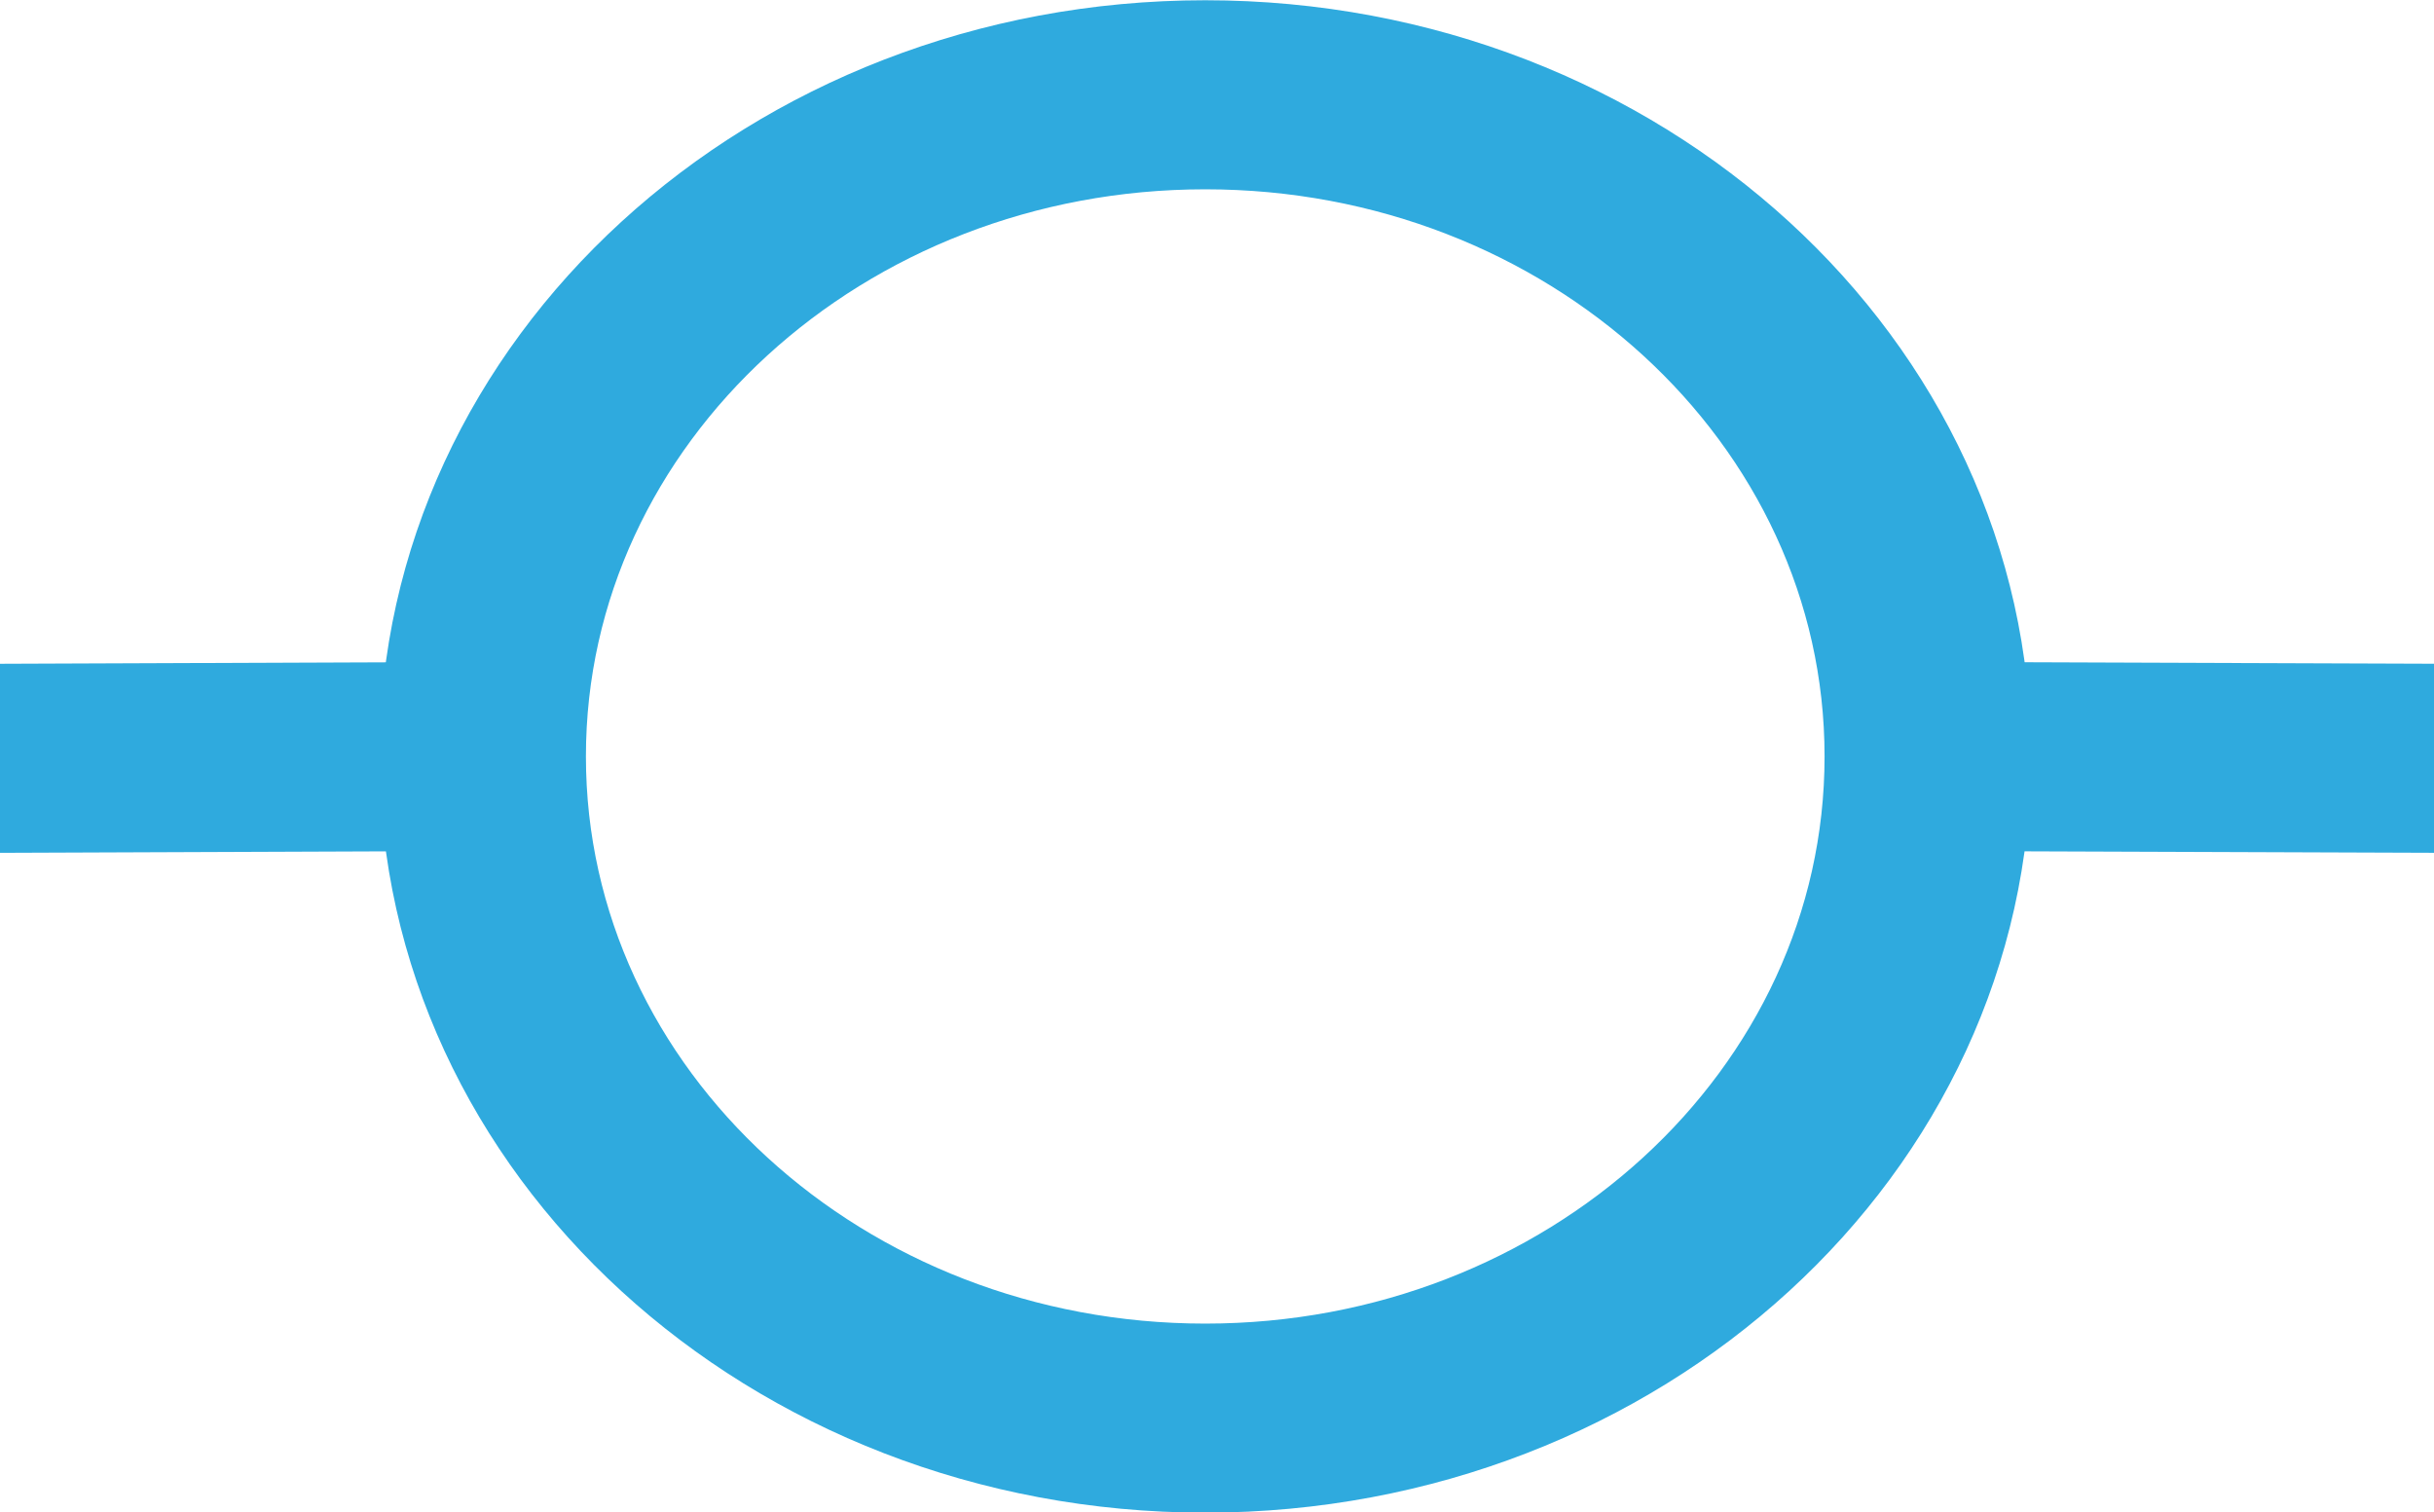 <?xml version="1.0" encoding="UTF-8" standalone="no"?>
<svg
   width="103pt"
   height="64pt"
   viewBox="0 0 103 64"
   version="1.1"
   id="svg335"
   sodipodi:docname="progress-ind2.svg"
   inkscape:version="1.2.1 (9c6d41e410, 2022-07-14)"
   xmlns:inkscape="http://www.inkscape.org/namespaces/inkscape"
   xmlns:sodipodi="http://sodipodi.sourceforge.net/DTD/sodipodi-0.dtd"
   xmlns="http://www.w3.org/2000/svg"
   xmlns:svg="http://www.w3.org/2000/svg">
  <defs
     id="defs339" />
  <sodipodi:namedview
     id="namedview337"
     pagecolor="#ffffff"
     bordercolor="#000000"
     borderopacity="0.25"
     inkscape:showpageshadow="2"
     inkscape:pageopacity="0.0"
     inkscape:pagecheckerboard="0"
     inkscape:deskcolor="#d1d1d1"
     inkscape:document-units="pt"
     showgrid="false"
     inkscape:zoom="2.765625"
     inkscape:cx="68.700565"
     inkscape:cy="42.666667"
     inkscape:window-width="1024"
     inkscape:window-height="699"
     inkscape:window-x="0"
     inkscape:window-y="0"
     inkscape:window-maximized="1"
     inkscape:current-layer="svg335" />
  <g
     id="surface50283"
     transform="matrix(1.092,0,0,1,-4.755,0.011)">
    <path
       style="fill:none;stroke:#2faade;stroke-width:0.4;stroke-linecap:butt;stroke-linejoin:miter;stroke-miterlimit:10;stroke-opacity:1"
       d="m 6.65,4.75 c 0,0.773 -0.627,1.4 -1.4,1.4 -0.773,0 -1.4,-0.627 -1.4,-1.4 0,-0.773 0.627,-1.4 1.4,-1.4 0.773,0 1.4,0.627 1.4,1.4"
       transform="matrix(20,0,0,20,-53.94,-63)"
       id="path328" />
    <path
       style="fill:none;stroke:#2faade;stroke-width:0.4;stroke-linecap:butt;stroke-linejoin:miter;stroke-miterlimit:10;stroke-opacity:1"
       d="M 3.85,4.75 2.898,4.754"
       transform="matrix(20,0,0,20,-53.94,-63)"
       id="path330" />
    <path
       style="fill:none;stroke:#2faade;stroke-width:0.4;stroke-linecap:butt;stroke-linejoin:miter;stroke-miterlimit:10;stroke-opacity:1"
       d="M 7.67,4.754 6.65,4.75"
       transform="matrix(20,0,0,20,-53.94,-63)"
       id="path332" />
  </g>
</svg>
